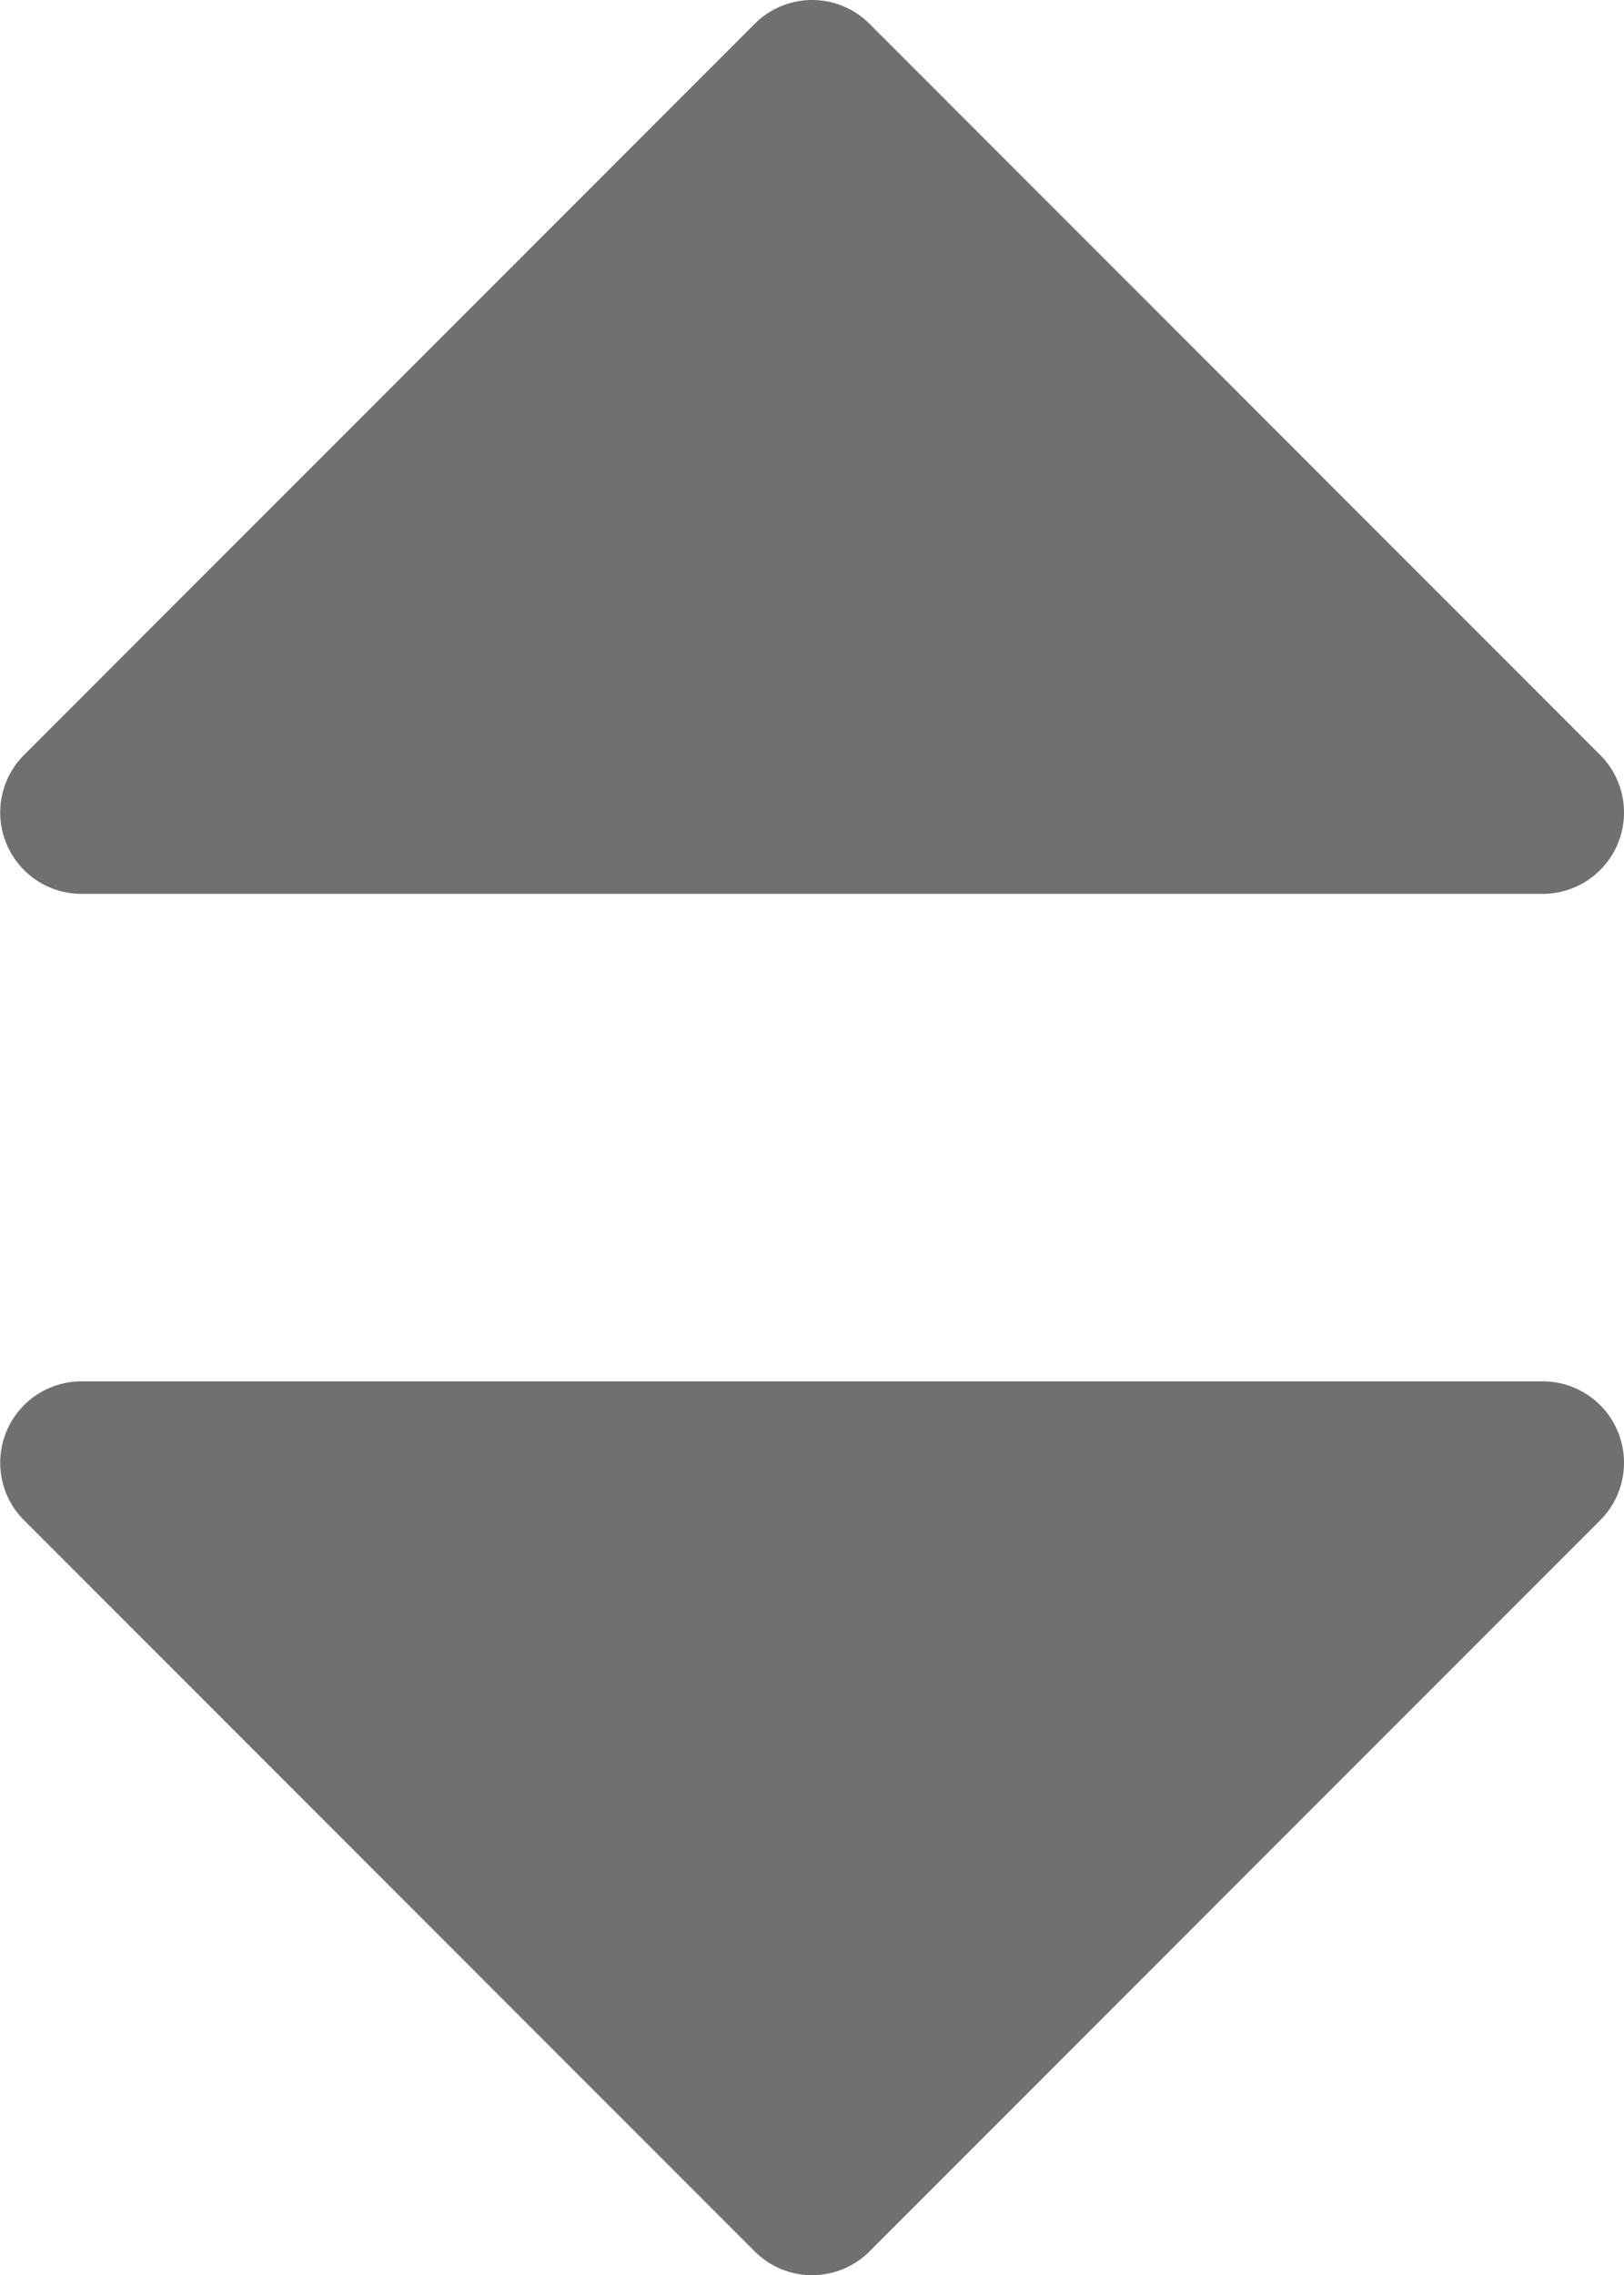 <svg xmlns="http://www.w3.org/2000/svg" width="7.57" height="10.598" viewBox="0 0 7.57 10.598">
  <g id="sort" transform="translate(-6 -2)">
    <path id="Path_989" data-name="Path 989" d="M6.379,6.164h6.813a.379.379,0,0,0,.268-.646L10.053,2.111a.378.378,0,0,0-.535,0L6.111,5.518a.379.379,0,0,0,.268.646Z" transform="translate(0 0)" fill="#707070"/>
    <path id="Path_990" data-name="Path 990" d="M13.192,19H6.379a.379.379,0,0,0-.268.646l3.407,3.407a.378.378,0,0,0,.535,0l3.407-3.407A.379.379,0,0,0,13.192,19Z" transform="translate(0 -10.565)" fill="#707070"/>
  </g>
</svg>
